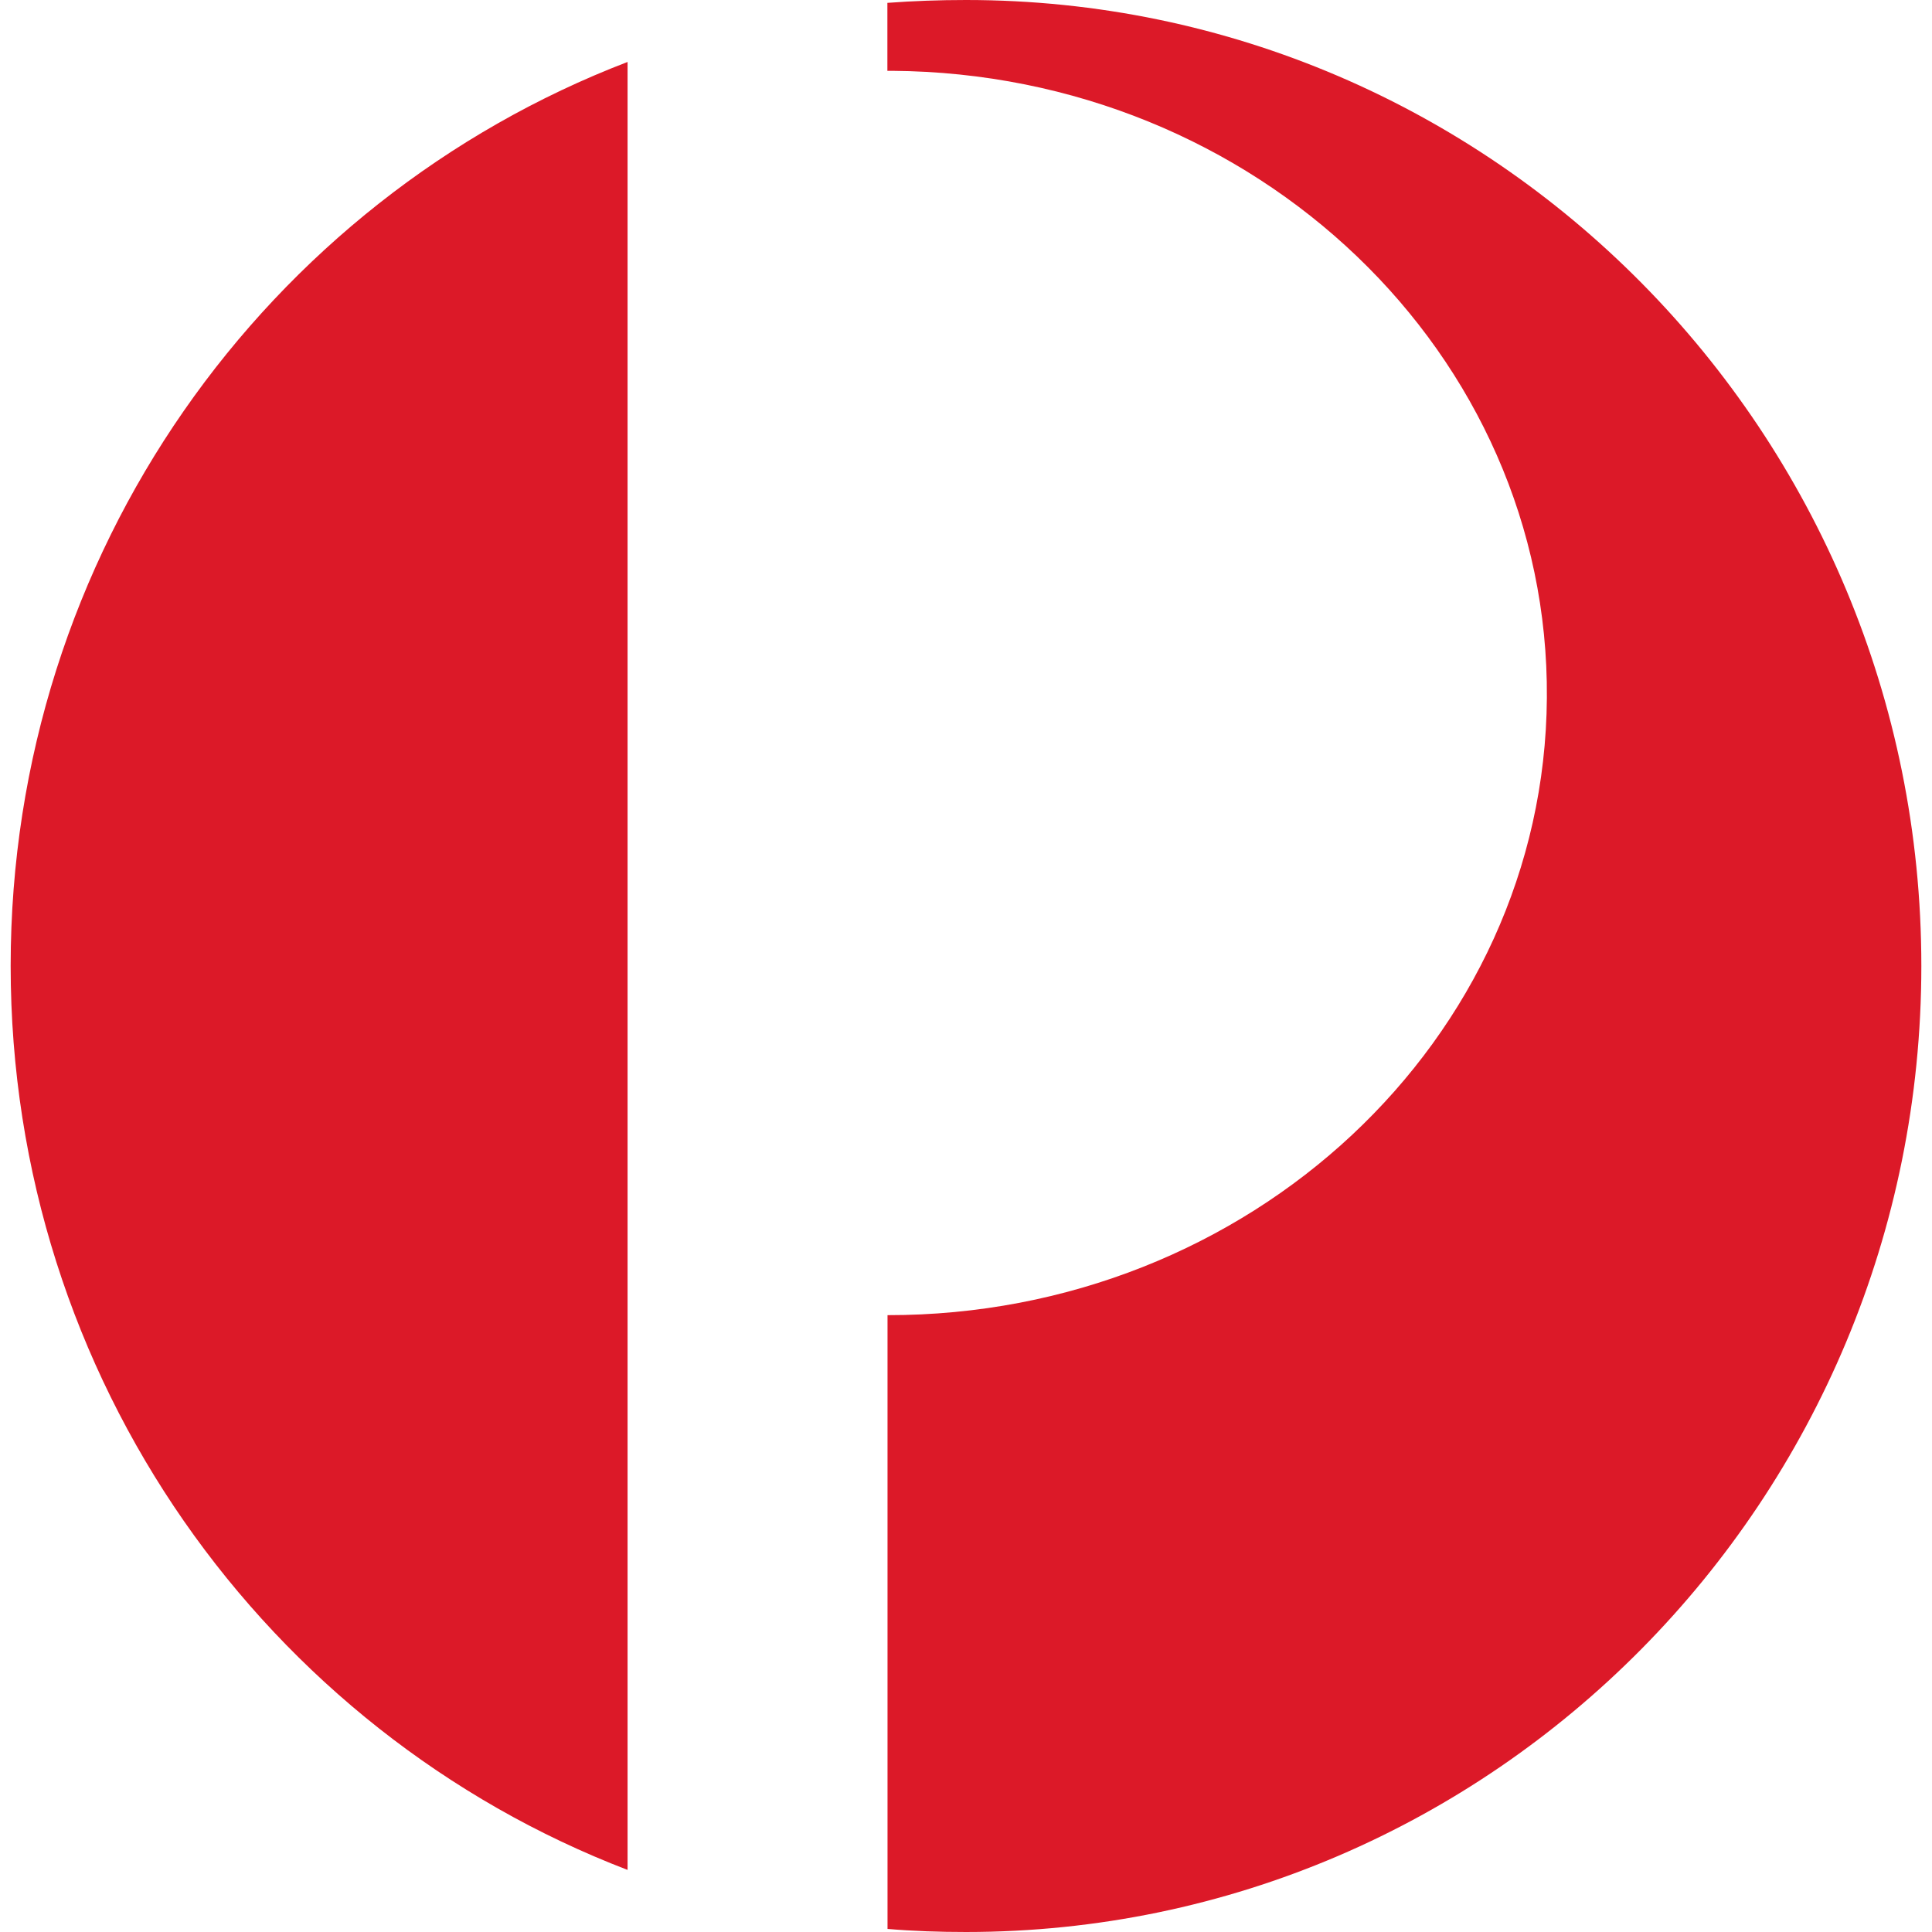 <svg xmlns="http://www.w3.org/2000/svg" fill="none" width="29" height="29"><path d="M.16 14.498c0 6.204 3.846 11.493 9.26 13.57V.93C4.005 3.007.16 8.295.16 14.498zM14.499 0c-.397 0-.79.014-1.179.043v1.02h.073c5.465.04 9.865 4.254 9.826 9.413-.036 5.135-4.464 9.27-9.897 9.265v9.213c.387.033.781.046 1.178.046 7.916 0 14.34-6.493 14.34-14.502C28.84 6.49 22.416 0 14.5 0z" fill="#dc1928"/></svg>